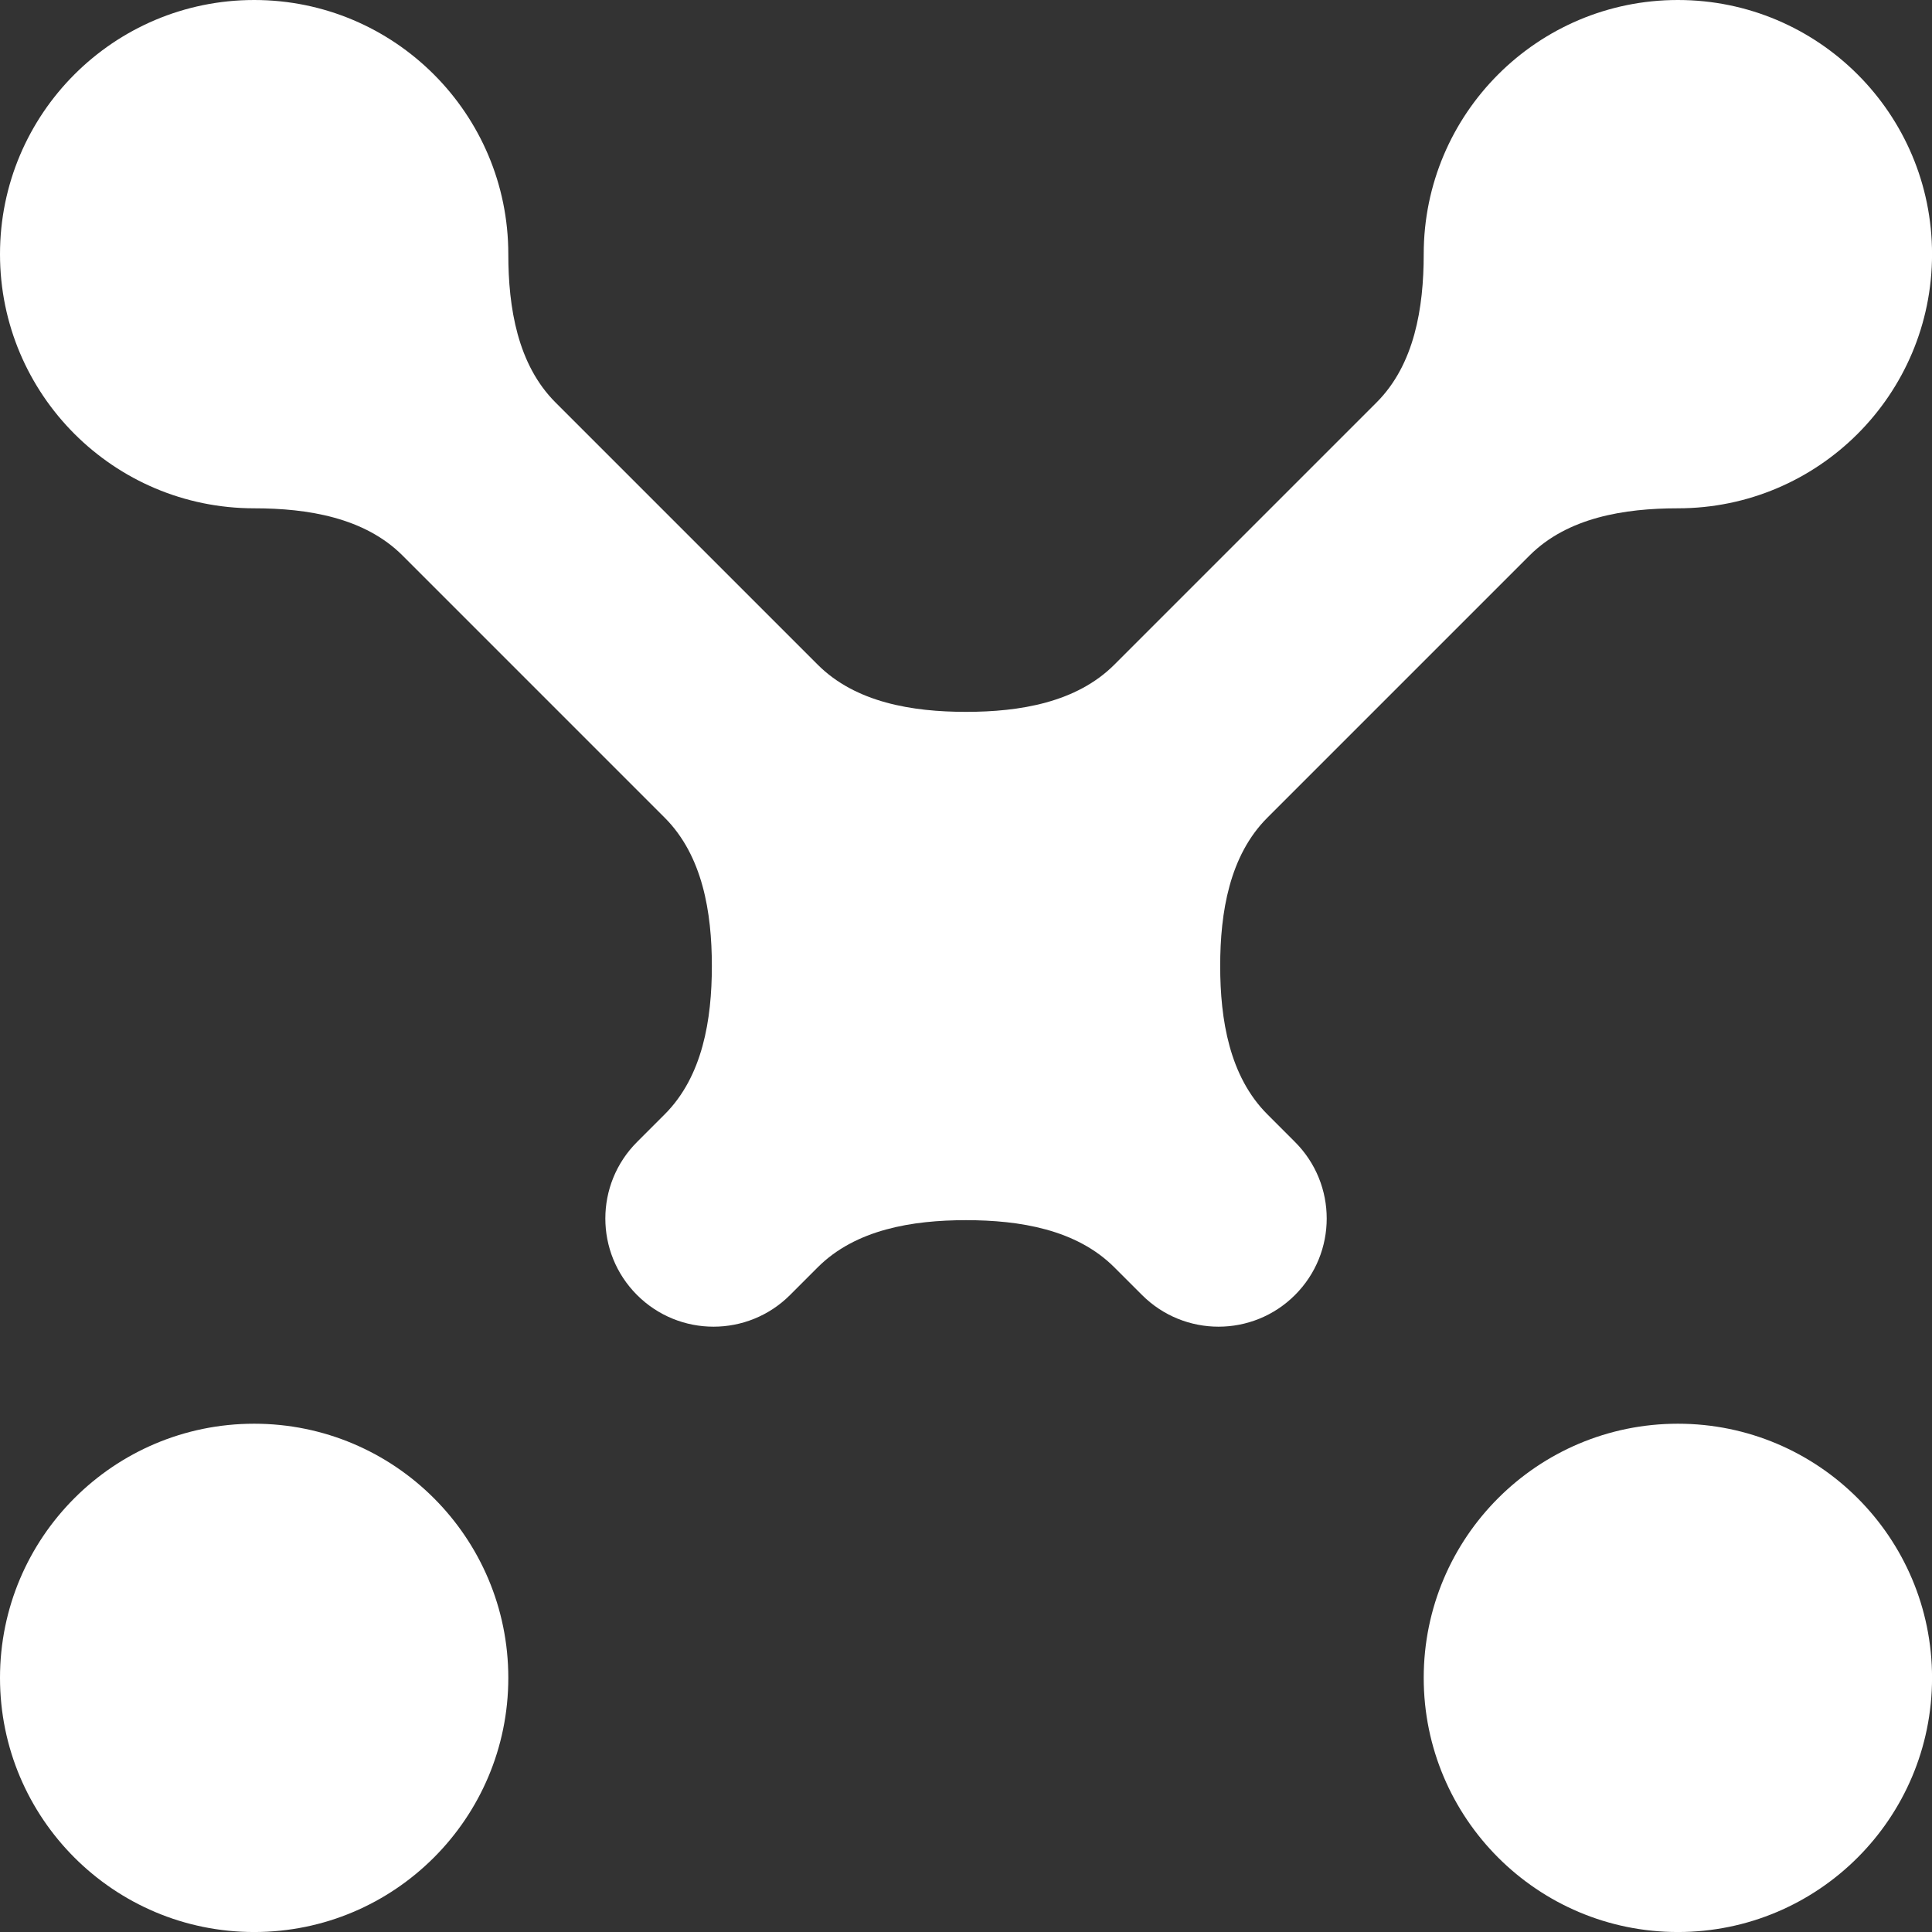 <?xml version="1.0" encoding="UTF-8"?> <svg xmlns="http://www.w3.org/2000/svg" xmlns:xlink="http://www.w3.org/1999/xlink" version="1.1" width="1000" height="1000"><rect width="100%" height="100%" fill="#333333" stroke="none"/><style> #light-icon { display: inline; } #dark-icon { display: none; } @media (prefers-color-scheme: dark) { #light-icon { display: none; } #dark-icon { display: inline; } } </style><g id="light-icon"><svg xmlns="http://www.w3.org/2000/svg" xmlns:xlink="http://www.w3.org/1999/xlink" version="1.1" width="1000" height="1000"><g><g transform="matrix(11.765,0,0,11.765,-5.684341886080802e-14,-5.684341886080802e-14)" style="filter: contrast(1) brightness(0.1)"><svg xmlns="http://www.w3.org/2000/svg" xmlns:xlink="http://www.w3.org/1999/xlink" version="1.1" width="85" height="85"><svg xmlns="http://www.w3.org/2000/svg" width="85" height="85" viewBox="0 0 85 85" fill="none"><path d="M11.182 62.636C17.357 62.636 22.363 67.642 22.363 73.817C22.363 79.993 17.357 84.999 11.182 84.999C5.006 84.999 0 79.993 0 73.817C0 67.642 5.006 62.636 11.182 62.636Z" fill="white"></path><path d="M73.818 62.636C79.994 62.636 85 67.642 85 73.817C85 79.993 79.994 84.999 73.818 84.999C67.643 84.999 62.636 79.993 62.636 73.817C62.636 67.642 67.643 62.636 73.818 62.636Z" fill="white"></path><path d="M73.818 0C79.994 0 85 5.006 85 11.182C85 17.357 79.994 22.363 73.818 22.363C71.457 22.363 68.961 22.77 67.292 24.439L55.757 35.974C54.088 37.643 53.682 40.139 53.682 42.499C53.682 44.859 54.088 47.355 55.757 49.024L56.974 50.242C58.833 52.101 58.833 55.114 56.974 56.973C55.116 58.832 52.102 58.832 50.243 56.973L49.026 55.757C47.357 54.087 44.861 53.681 42.5 53.681C40.139 53.681 37.643 54.087 35.974 55.757L34.758 56.973C32.899 58.832 29.885 58.832 28.026 56.973C26.167 55.114 26.167 52.101 28.026 50.242L29.243 49.025C30.912 47.356 31.318 44.86 31.318 42.499C31.318 40.139 30.912 37.642 29.242 35.973L17.709 24.439C16.039 22.77 13.543 22.363 11.182 22.363C5.006 22.363 0 17.357 0 11.182C0 5.006 5.006 0 11.182 0C17.357 0 22.363 5.006 22.363 11.182C22.363 13.541 22.77 16.037 24.438 17.705L35.975 29.242C37.644 30.911 40.14 31.318 42.5 31.318C44.86 31.318 47.356 30.911 49.025 29.242L60.561 17.706C62.23 16.038 62.636 13.542 62.636 11.182C62.636 5.006 67.643 0 73.818 0Z" fill="white"></path></svg></svg></g></g></svg></g><g id="dark-icon"><svg xmlns="http://www.w3.org/2000/svg" xmlns:xlink="http://www.w3.org/1999/xlink" version="1.1" width="1000" height="1000"><g><g transform="matrix(11.765,0,0,11.765,-5.684341886080802e-14,-5.684341886080802e-14)" style="filter: invert(100%)"><svg xmlns="http://www.w3.org/2000/svg" xmlns:xlink="http://www.w3.org/1999/xlink" version="1.1" width="85" height="85"><svg xmlns="http://www.w3.org/2000/svg" width="85" height="85" viewBox="0 0 85 85" fill="none"><path d="M11.182 62.636C17.357 62.636 22.363 67.642 22.363 73.817C22.363 79.993 17.357 84.999 11.182 84.999C5.006 84.999 0 79.993 0 73.817C0 67.642 5.006 62.636 11.182 62.636Z" fill="black"></path><path d="M73.818 62.636C79.994 62.636 85 67.642 85 73.817C85 79.993 79.994 84.999 73.818 84.999C67.643 84.999 62.636 79.993 62.636 73.817C62.636 67.642 67.643 62.636 73.818 62.636Z" fill="black"></path><path d="M73.818 0C79.994 0 85 5.006 85 11.182C85 17.357 79.994 22.363 73.818 22.363C71.457 22.363 68.961 22.77 67.292 24.439L55.757 35.974C54.088 37.643 53.682 40.139 53.682 42.499C53.682 44.859 54.088 47.355 55.757 49.024L56.974 50.242C58.833 52.101 58.833 55.114 56.974 56.973C55.116 58.832 52.102 58.832 50.243 56.973L49.026 55.757C47.357 54.087 44.861 53.681 42.5 53.681C40.139 53.681 37.643 54.087 35.974 55.757L34.758 56.973C32.899 58.832 29.885 58.832 28.026 56.973C26.167 55.114 26.167 52.101 28.026 50.242L29.243 49.025C30.912 47.356 31.318 44.86 31.318 42.499C31.318 40.139 30.912 37.642 29.242 35.973L17.709 24.439C16.039 22.77 13.543 22.363 11.182 22.363C5.006 22.363 0 17.357 0 11.182C0 5.006 5.006 0 11.182 0C17.357 0 22.363 5.006 22.363 11.182C22.363 13.541 22.77 16.037 24.438 17.705L35.975 29.242C37.644 30.911 40.14 31.318 42.5 31.318C44.86 31.318 47.356 30.911 49.025 29.242L60.561 17.706C62.23 16.038 62.636 13.542 62.636 11.182C62.636 5.006 67.643 0 73.818 0Z" fill="black"></path></svg></svg></g></g></svg></g></svg> 